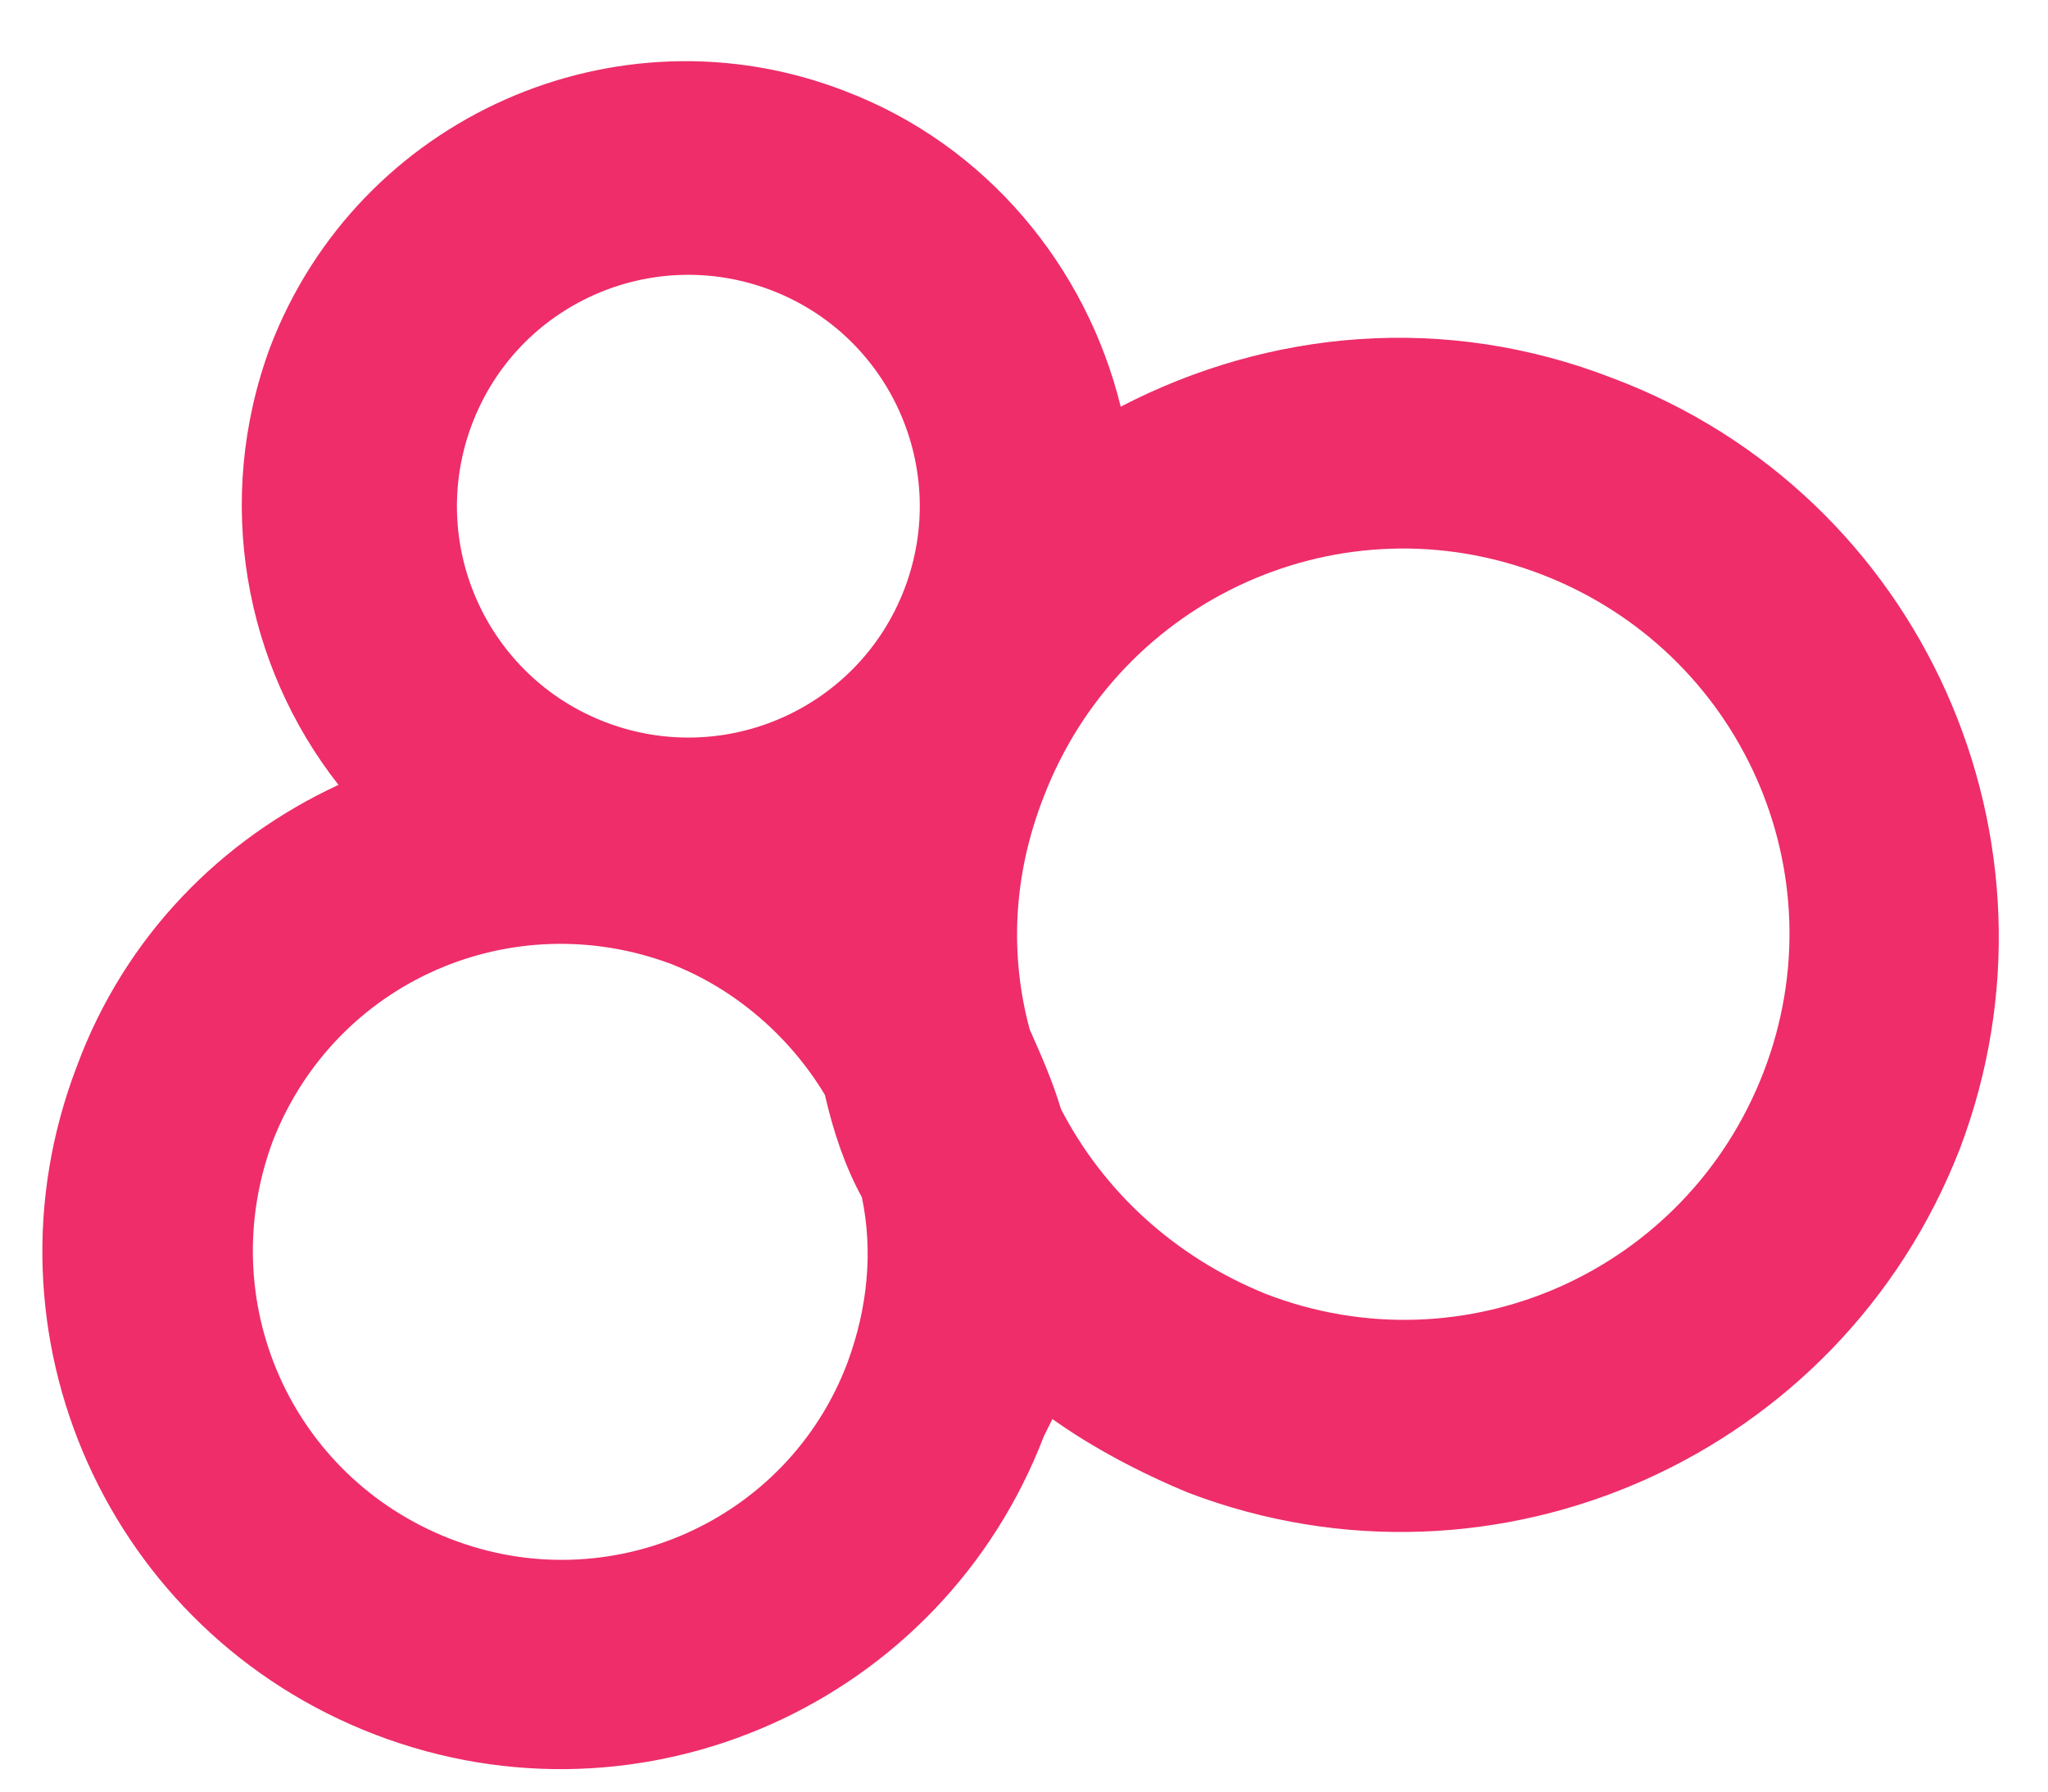 <?xml version="1.0" encoding="utf-8"?>
<!-- Generator: Adobe Illustrator 22.1.0, SVG Export Plug-In . SVG Version: 6.00 Build 0)  -->
<svg version="1.1" id="Livello_1" xmlns="http://www.w3.org/2000/svg" xmlns:xlink="http://www.w3.org/1999/xlink" x="0px" y="0px"
	 viewBox="0 0 72 63" style="enable-background:new 0 0 72 63;" xml:space="preserve">
<style type="text/css">
	.st0{fill:#EE2D6A;}
	.st1{fill:none;stroke:#D5D7D8;stroke-width:2.303;stroke-miterlimit:57;}
	.st2{fill:none;stroke:#000000;stroke-width:5.704;stroke-linejoin:bevel;stroke-miterlimit:57;}
	.st3{fill-rule:evenodd;clip-rule:evenodd;}
	.st4{fill-rule:evenodd;clip-rule:evenodd;fill:#B8B7B6;}
	.st5{fill:#B8B7B6;}
</style>
<g>
	<path class="st0" d="M31.8,20.7c1.6-4.2-0.5-8.9-4.7-10.5c-4.2-1.6-8.9,0.5-10.5,4.7c-1.6,4.2,0.5,8.9,4.7,10.5
		C25.5,27,30.2,24.9,31.8,20.7L31.8,20.7z M29.8,47.9c0.7-1.9,0.9-3.9,0.5-5.8c-0.6-1.1-1-2.3-1.3-3.6c-1.2-2-3.1-3.7-5.4-4.6
		c-5.6-2.1-11.8,0.6-14,6.2c-2.1,5.6,0.6,11.8,6.2,14C21.4,56.3,27.7,53.5,29.8,47.9L29.8,47.9z M36.2,36.2c0.4,0.9,0.8,1.8,1.1,2.8
		c1.5,2.9,4,5.2,7.2,6.5c7,2.7,14.8-0.8,17.5-7.8c2.7-7-0.8-14.8-7.8-17.5c-7-2.7-14.8,0.8-17.5,7.8C35.6,30.8,35.5,33.6,36.2,36.2
		L36.2,36.2z M36.7,50.5C33.1,59.9,22.6,64.6,13.2,61C3.8,57.4-0.9,46.9,2.7,37.5c1.7-4.6,5.1-8,9.2-9.9c-3.3-4.2-4.4-10-2.4-15.4
		c3.1-8.1,12.2-12.1,20.2-9c5,1.9,8.5,6.2,9.7,11.1c5.2-2.7,11.4-3.3,17.3-1C67.6,17.4,73,29.6,68.9,40.4
		c-4.2,10.8-16.3,16.2-27.1,12.1c-1.7-0.7-3.4-1.6-4.8-2.6L36.7,50.5L36.7,50.5z"/>
</g>
</svg>
